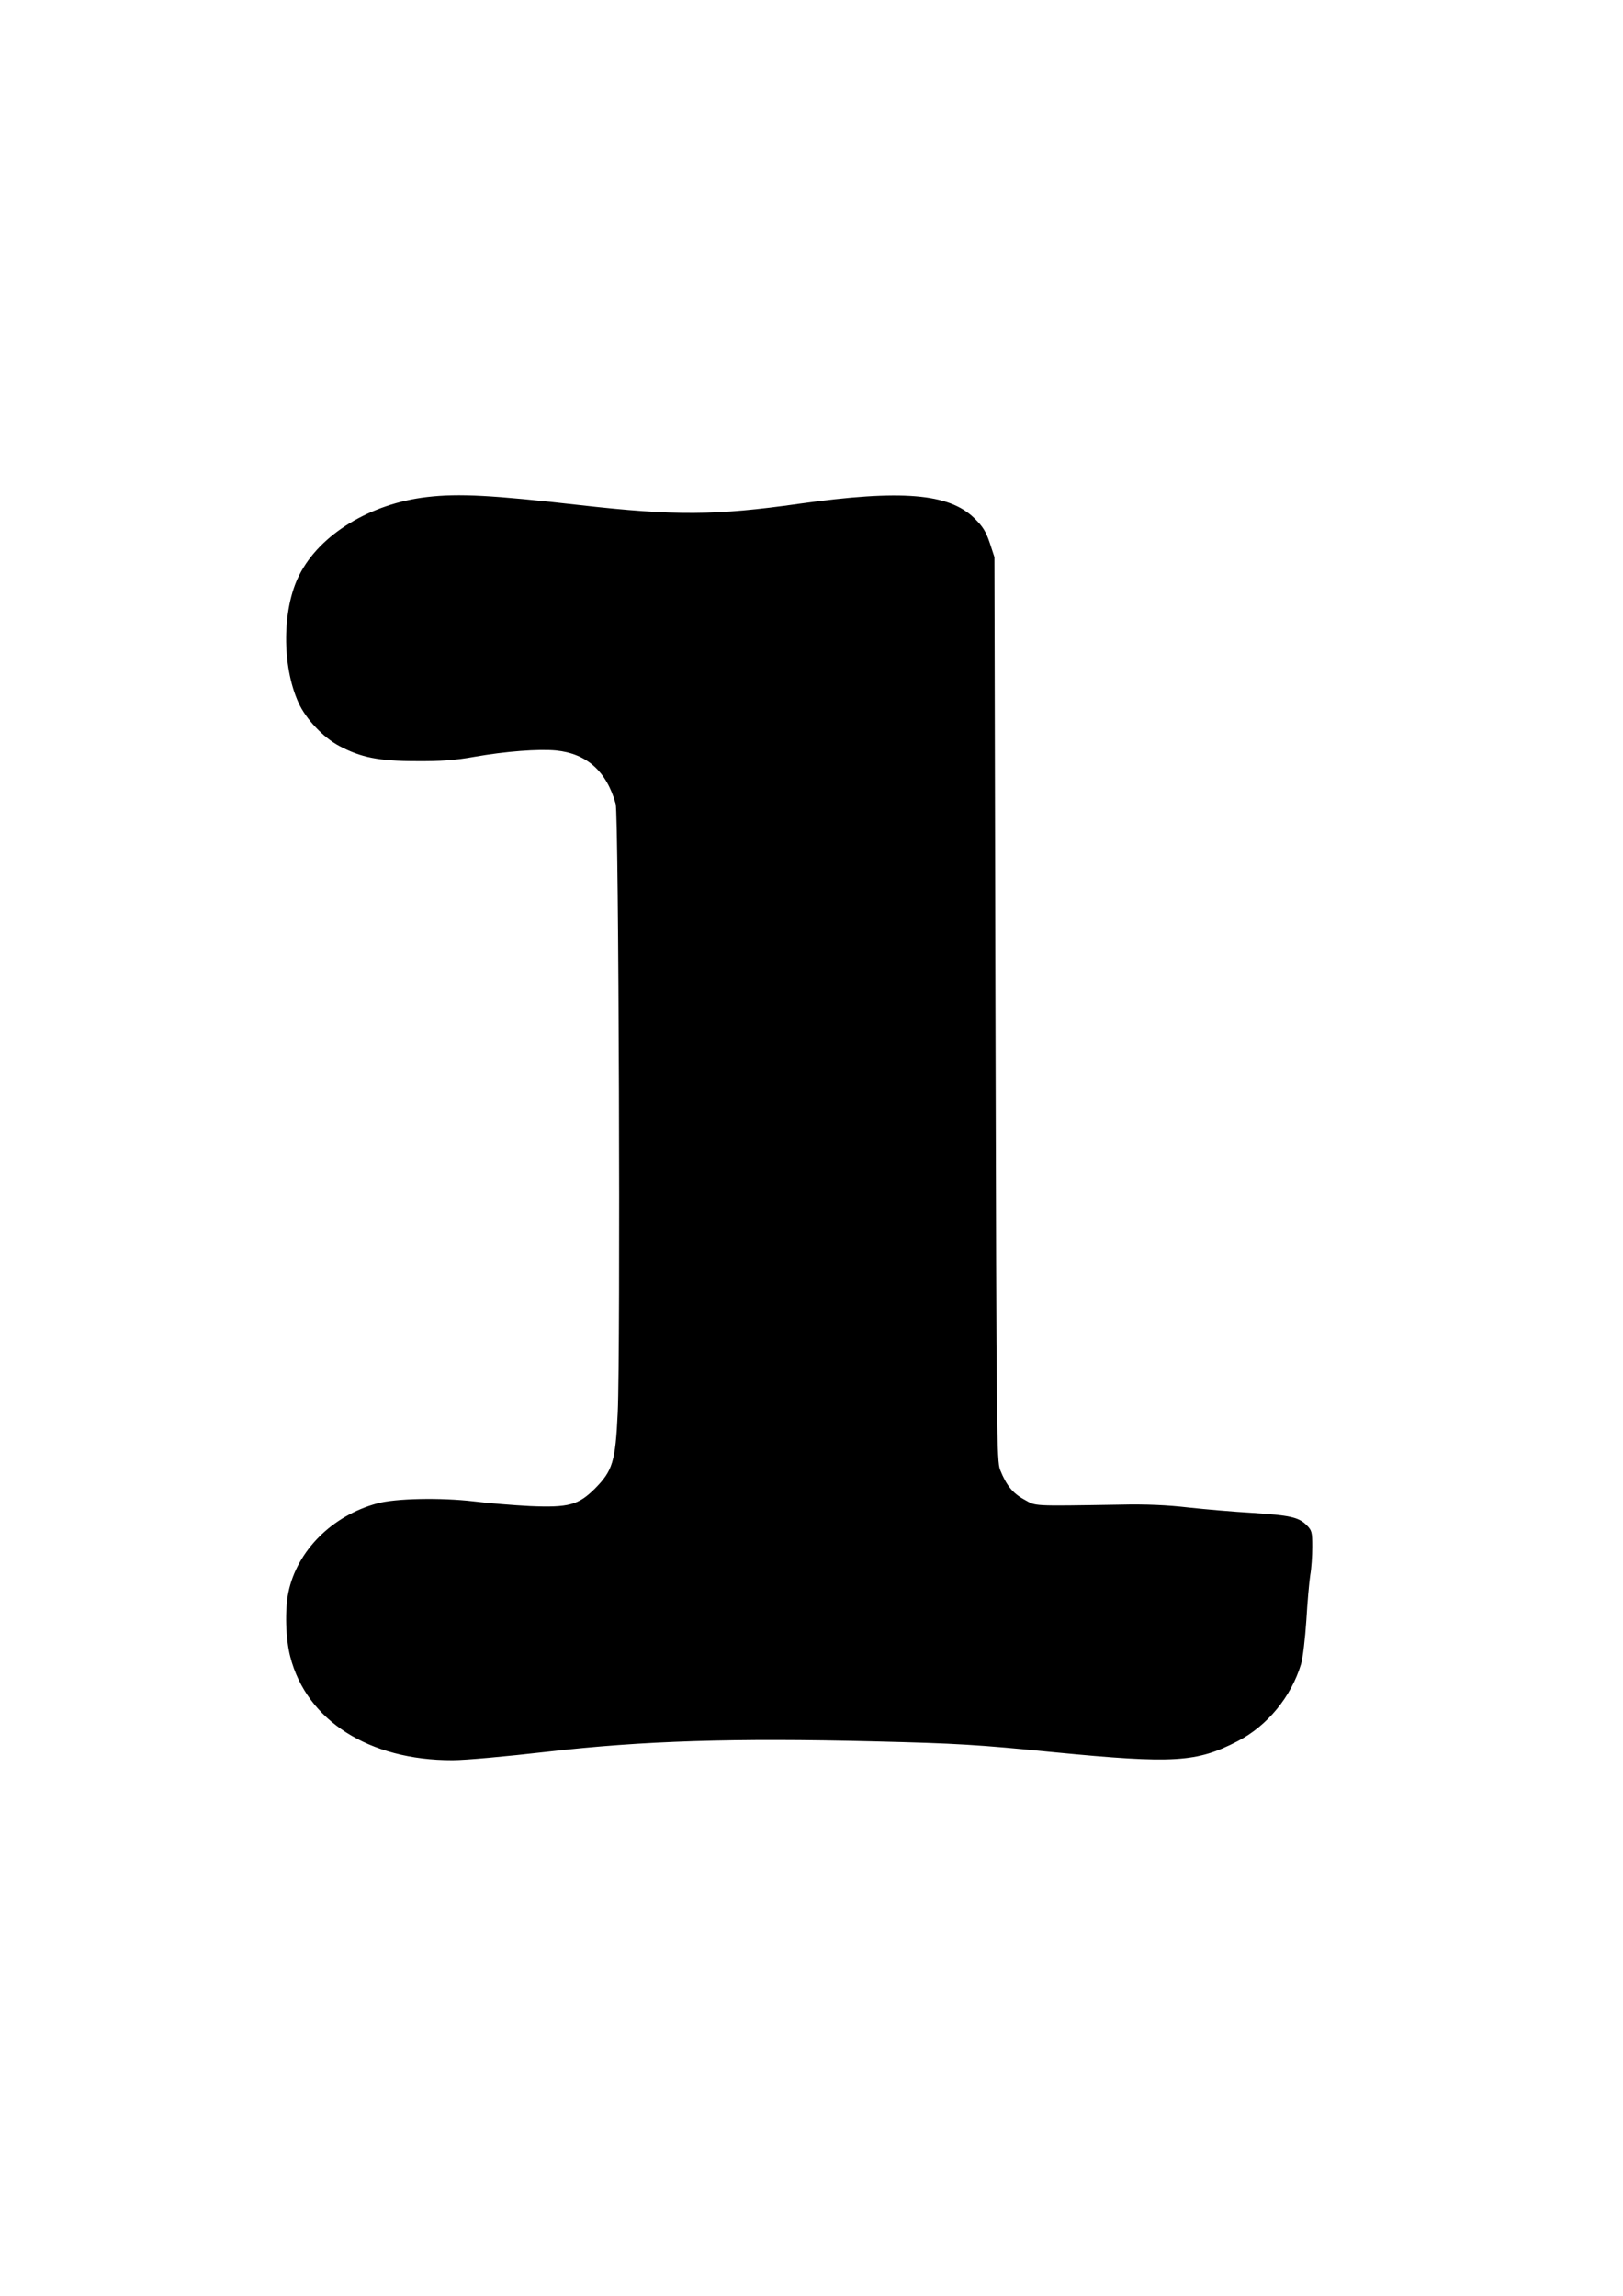 <?xml version="1.0" encoding="UTF-8" standalone="yes"?>
<svg version="1.0" xmlns="http://www.w3.org/2000/svg" width="210mm" height="297mm" viewBox="0 0 794 1123" preserveAspectRatio="xMidYMid meet">
  <g transform="translate(0,1123) scale(0.1,-0.1)" fill="#000000" stroke="none">
    <path d="M2090 8799 c-278 -32 -526 -183 -626 -382 -84 -165 -86 -443 -4 -624
36 -80 122 -171 200 -212 105 -56 194 -74 375 -74 122 -1 190 4 285 21 154 27
314 39 400 31 150 -15 247 -101 292 -261 15 -53 24 -2674 10 -2978 -11 -240
-25 -284 -112 -372 -81 -80 -128 -93 -317 -85 -78 4 -202 14 -275 23 -161 19
-383 15 -473 -10 -221 -60 -392 -232 -434 -434 -18 -85 -14 -229 9 -316 80
-312 385 -507 794 -506 64 0 260 18 461 41 468 54 917 68 1600 51 409 -10 507
-16 880 -53 588 -57 699 -50 900 54 145 75 262 217 310 377 9 31 20 124 26
215 5 88 14 187 19 220 6 33 10 95 10 138 0 73 -2 81 -28 107 -39 39 -82 48
-268 60 -87 5 -226 17 -309 26 -103 12 -208 17 -335 14 -442 -7 -409 -8 -469
25 -57 31 -88 70 -118 145 -17 43 -18 162 -23 2255 l-5 2210 -23 70 c-19 56
-34 80 -76 121 -125 121 -356 140 -856 70 -408 -58 -611 -59 -1070 -7 -432 49
-594 58 -750 40z"/>
  </g>
</svg>